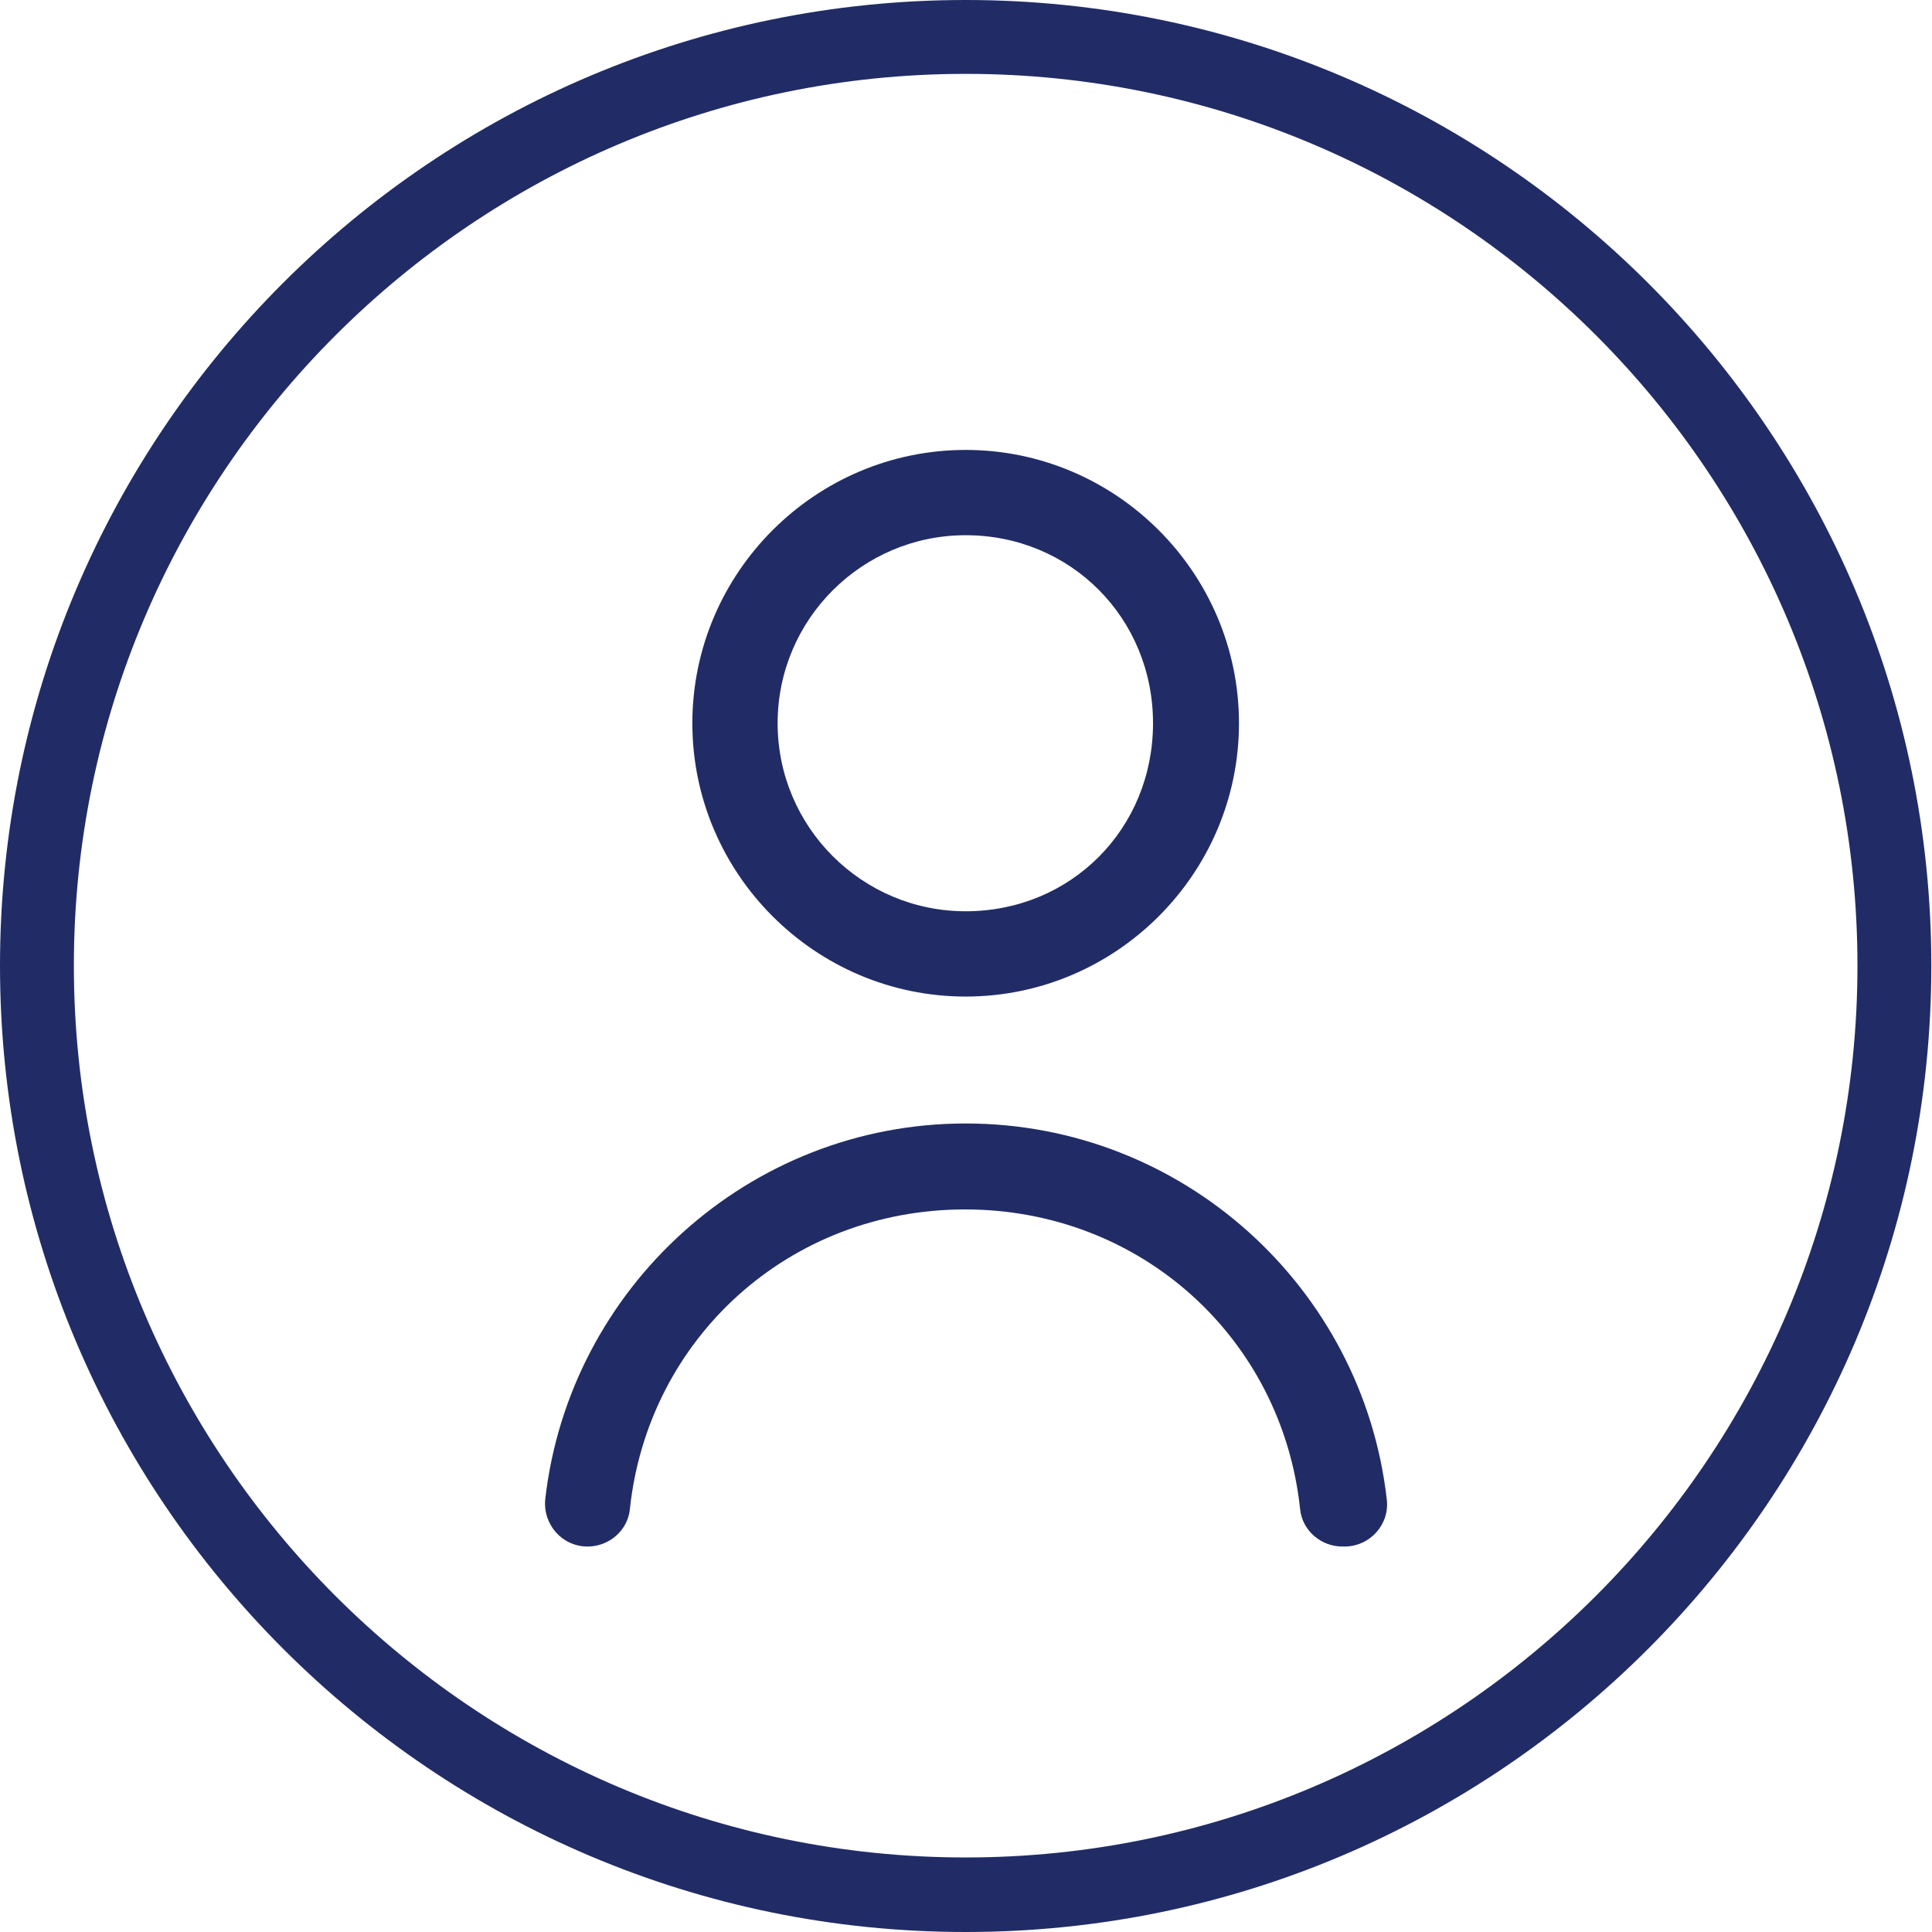 <?xml version="1.0" encoding="utf-8"?>
<!-- Generator: Adobe Illustrator 24.0.2, SVG Export Plug-In . SVG Version: 6.00 Build 0)  -->
<svg version="1.1" id="Layer_1" xmlns="http://www.w3.org/2000/svg" xmlns:xlink="http://www.w3.org/1999/xlink" x="0px" y="0px"
	 viewBox="0 0 287.7 287.7" style="enable-background:new 0 0 287.7 287.7;" xml:space="preserve">
<style type="text/css">
	.st0{fill:#212C66;}
</style>
<g>
	<g>
		<path class="st0" d="M200.2,230.3c3.8,0,6.8-3.3,6.3-7.1c-3.6-31.4-30.3-55.9-62.7-55.9c-32.3,0-59,24.5-62.6,55.9
			c-0.4,3.8,2.5,7.1,6.3,7.1l0,0c3.2,0,6-2.4,6.3-5.6c2.7-25.4,23.7-44.6,49.9-44.6s47.2,19.2,49.9,44.6c0.3,3.2,3.1,5.6,6.3,5.6
			H200.2z"/>
		<path class="st0" d="M143.8,148.4c22.4,0,40.7-18.3,40.7-40.7c0-22.4-18.3-40.7-40.7-40.7c-22.4,0-40.7,18.3-40.7,40.7
			C103.1,130.1,121.4,148.4,143.8,148.4z M143.8,79.7c15.6,0,27.9,12.3,27.9,28s-12.2,28-27.9,28c-15.4,0-28-12.5-28-28
			S128.4,79.7,143.8,79.7z"/>
	</g>
	<path class="st0" d="M143.8,287.7C64.5,287.7,0,223.2,0,143.8S64.5,0,143.8,0s143.8,64.5,143.8,143.8S223.2,287.7,143.8,287.7z
		 M143.8,11C70.6,11,11,70.6,11,143.8s59.6,132.8,132.8,132.8s132.8-59.6,132.8-132.8S217.1,11,143.8,11z"/>
</g>
</svg>
